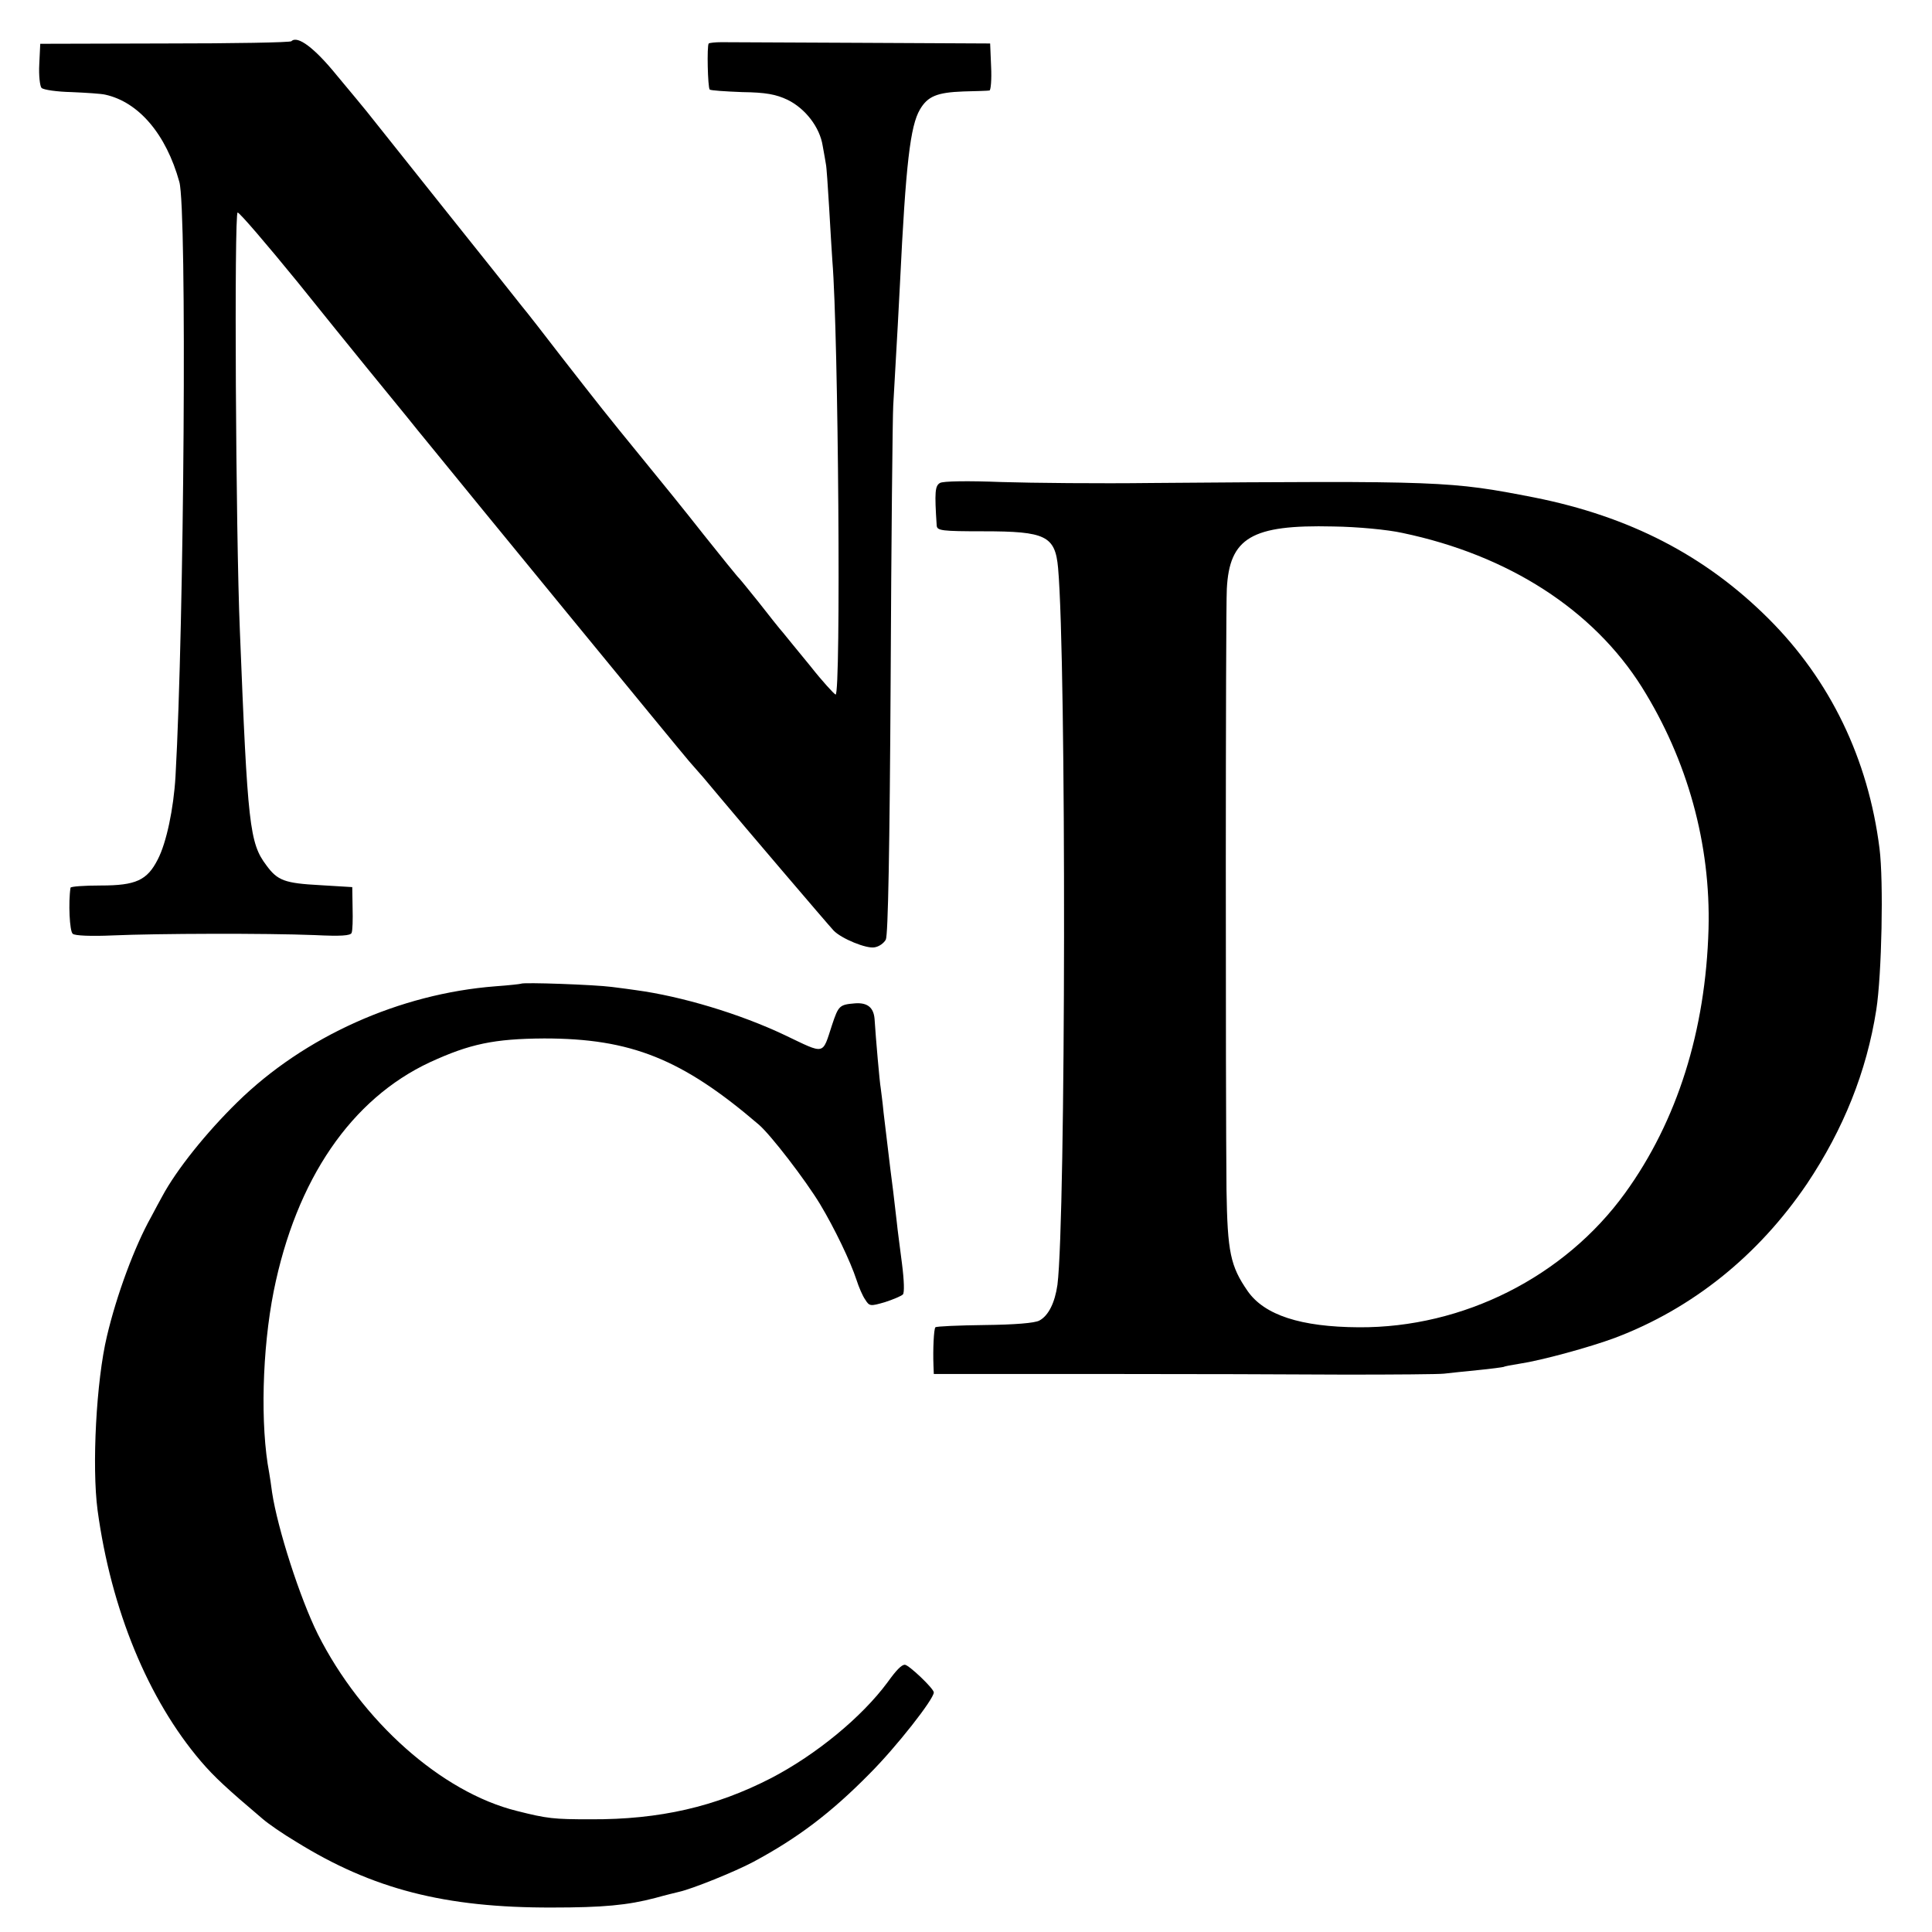 <?xml version="1.0" standalone="no"?>
<!DOCTYPE svg PUBLIC "-//W3C//DTD SVG 20010904//EN"
 "http://www.w3.org/TR/2001/REC-SVG-20010904/DTD/svg10.dtd">
<svg version="1.0" xmlns="http://www.w3.org/2000/svg"
 width="600pt" height="600pt" viewBox="0 0 600 600"
 preserveAspectRatio="xMidYMid meet">
<g transform="translate(0,600) scale(0.1,-0.1)"
fill="#000000" stroke="none">
<path d="M905 5872 c-4 -4 -181 -7 -393 -7 l-387 -1 -3 -63 c-2 -35 2 -69 7
-74 6 -6 48 -12 93 -13 46 -2 93 -5 105 -8 104 -23 189 -123 230 -271 24 -86
15 -1369 -12 -1847 -6 -100 -28 -205 -55 -257 -33 -65 -68 -81 -177 -81 -51 0
-94 -3 -94 -7 -7 -45 -3 -136 7 -143 6 -6 58 -8 125 -5 139 6 474 7 626 1 81
-4 112 -2 115 7 3 7 4 41 3 77 l-1 65 -99 6 c-111 6 -133 14 -168 62 -52 69
-58 124 -82 727 -13 306 -18 1300 -7 1300 6 0 90 -98 187 -217 167 -208 285
-352 339 -418 13 -16 48 -60 78 -96 89 -110 771 -942 798 -973 14 -16 30 -34
35 -40 6 -6 32 -38 60 -71 71 -85 337 -397 354 -415 24 -25 102 -57 127 -52
14 2 29 13 35 24 7 13 12 280 15 807 2 432 6 815 8 851 13 222 18 323 21 380
18 372 32 489 62 540 24 41 53 53 135 56 40 1 77 2 81 3 4 1 7 34 5 74 l-3 72
-400 2 c-220 1 -416 2 -435 2 -19 0 -36 -2 -39 -4 -6 -7 -3 -136 3 -143 3 -3
49 -6 101 -8 74 -1 105 -7 141 -24 55 -27 100 -85 109 -143 4 -23 9 -49 10
-57 2 -8 6 -69 10 -135 4 -66 8 -140 10 -165 19 -230 27 -1352 10 -1347 -5 2
-41 41 -78 88 -38 46 -76 93 -85 104 -10 11 -44 54 -76 95 -33 41 -62 77 -66
80 -3 3 -50 61 -105 130 -54 69 -140 175 -190 236 -116 142 -133 164 -250 314
-53 69 -109 141 -125 160 -15 19 -126 159 -247 310 -120 151 -226 284 -235
295 -9 11 -50 61 -92 111 -69 85 -122 125 -141 106z"/>
<path d="M2919 4500 c-15 -9 -17 -27 -10 -132 1 -16 15 -18 146 -18 192 0 222
-14 231 -114 26 -292 24 -2018 -2 -2226 -8 -56 -28 -96 -56 -111 -14 -8 -78
-13 -170 -14 -81 -1 -150 -4 -153 -7 -5 -5 -8 -69 -6 -119 l1 -26 503 0 c276
0 626 -1 777 -2 151 0 289 1 305 3 17 2 64 7 105 11 41 4 77 9 80 10 3 2 25 6
50 10 67 10 217 51 295 80 241 91 446 256 597 479 113 169 185 348 215 540 17
109 23 399 10 501 -35 278 -153 523 -346 715 -196 195 -430 316 -726 375 -261
51 -286 52 -1190 45 -159 -2 -369 0 -465 3 -103 4 -182 3 -191 -3z m1436 -155
c330 -69 593 -239 744 -479 142 -227 214 -488 207 -751 -9 -316 -97 -596 -259
-820 -188 -260 -503 -419 -827 -417 -181 1 -293 38 -345 112 -54 78 -63 121
-66 315 -3 292 -3 1794 1 1866 8 159 77 200 330 194 76 -1 170 -10 215 -20z"/>
<path d="M1618 2945 c-2 -1 -37 -5 -79 -8 -298 -23 -594 -156 -802 -360 -97
-95 -189 -210 -233 -292 -6 -11 -22 -40 -35 -65 -51 -91 -107 -242 -137 -370
-33 -138 -47 -404 -29 -540 42 -309 157 -588 321 -780 41 -48 81 -85 192 -179
16 -14 62 -46 104 -71 237 -147 462 -205 795 -204 157 0 234 7 321 30 32 9 66
17 74 19 40 9 172 62 230 93 136 73 240 151 361 274 82 82 199 231 199 252 0
12 -78 86 -90 86 -10 0 -26 -16 -54 -55 -80 -108 -221 -224 -361 -297 -173
-89 -346 -129 -560 -128 -116 0 -135 2 -230 26 -234 58 -482 279 -618 549 -56
113 -125 328 -142 440 -3 23 -7 50 -9 61 -28 146 -22 383 14 564 70 348 241
597 485 711 124 57 199 73 355 74 269 0 428 -63 667 -268 37 -32 144 -171 190
-247 45 -75 94 -177 113 -235 7 -22 19 -50 27 -61 13 -21 16 -21 61 -8 25 8
51 19 56 24 5 5 4 43 -3 97 -6 48 -14 106 -16 128 -7 62 -16 137 -20 165 -4
32 -12 98 -21 175 -3 33 -8 68 -9 77 -3 15 -15 151 -19 214 -3 35 -22 51 -61
48 -48 -4 -51 -7 -71 -67 -31 -95 -20 -92 -146 -32 -141 67 -322 121 -463 140
-11 2 -45 6 -75 10 -53 7 -276 15 -282 10z"/>
</g>
</svg>
